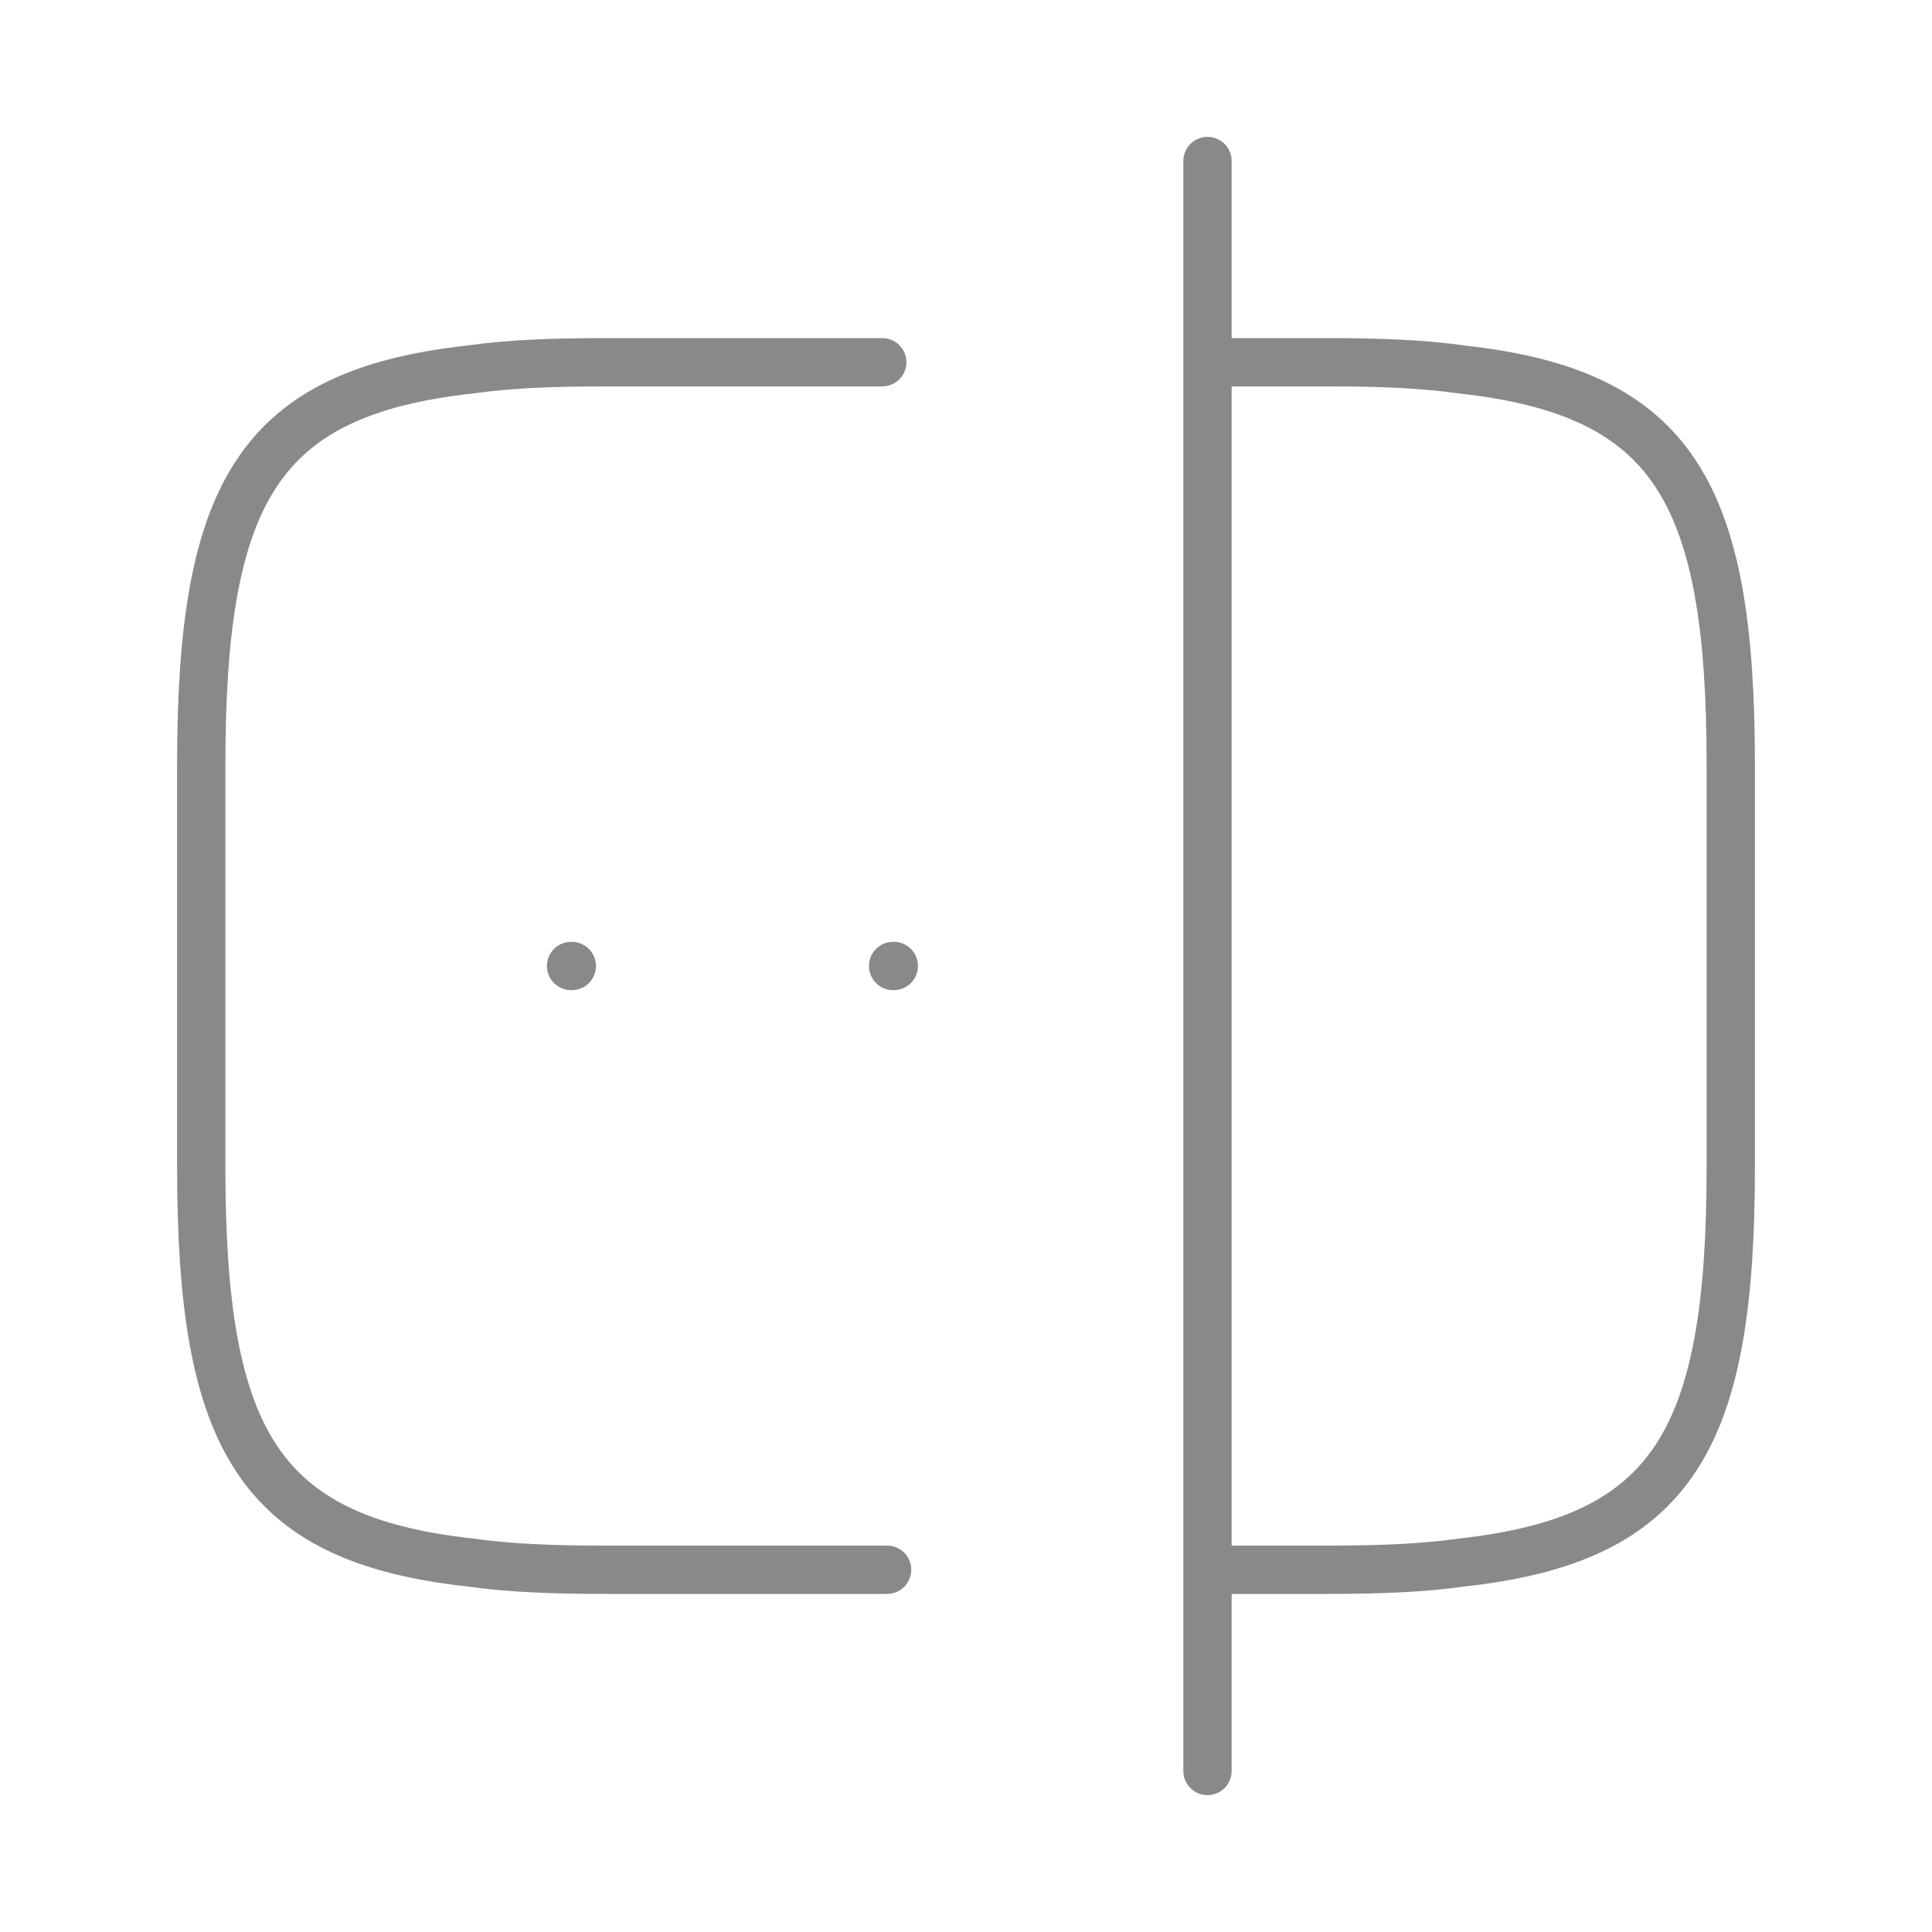 <svg width="80" height="80" viewBox="0 0 80 80" fill="none" xmlns="http://www.w3.org/2000/svg">
<path d="M36.733 65H25C22.933 65 21.1 64.933 19.467 64.7C10.7 63.733 8.333 59.6 8.333 48.333V31.667C8.333 20.4 10.7 16.267 19.467 15.3C21.1 15.067 22.933 15 25 15H36.533" stroke="#898989" stroke-width="2" stroke-linecap="round" stroke-linejoin="round"/>
<path d="M50.067 15H55C57.067 15 58.9 15.067 60.533 15.3C69.3 16.267 71.667 20.4 71.667 31.667V48.333C71.667 59.6 69.3 63.733 60.533 64.7C58.9 64.933 57.067 65 55 65H50.067" stroke="#898989" stroke-width="2" stroke-linecap="round" stroke-linejoin="round"/>
<path d="M50 6.667V73.333" stroke="#898989" stroke-width="2" stroke-linecap="round" stroke-linejoin="round"/>
<path d="M36.982 40H37.011" stroke="#898989" stroke-width="2" stroke-linecap="round" stroke-linejoin="round"/>
<path d="M23.648 40H23.678" stroke="#898989" stroke-width="2" stroke-linecap="round" stroke-linejoin="round"/>
</svg>
